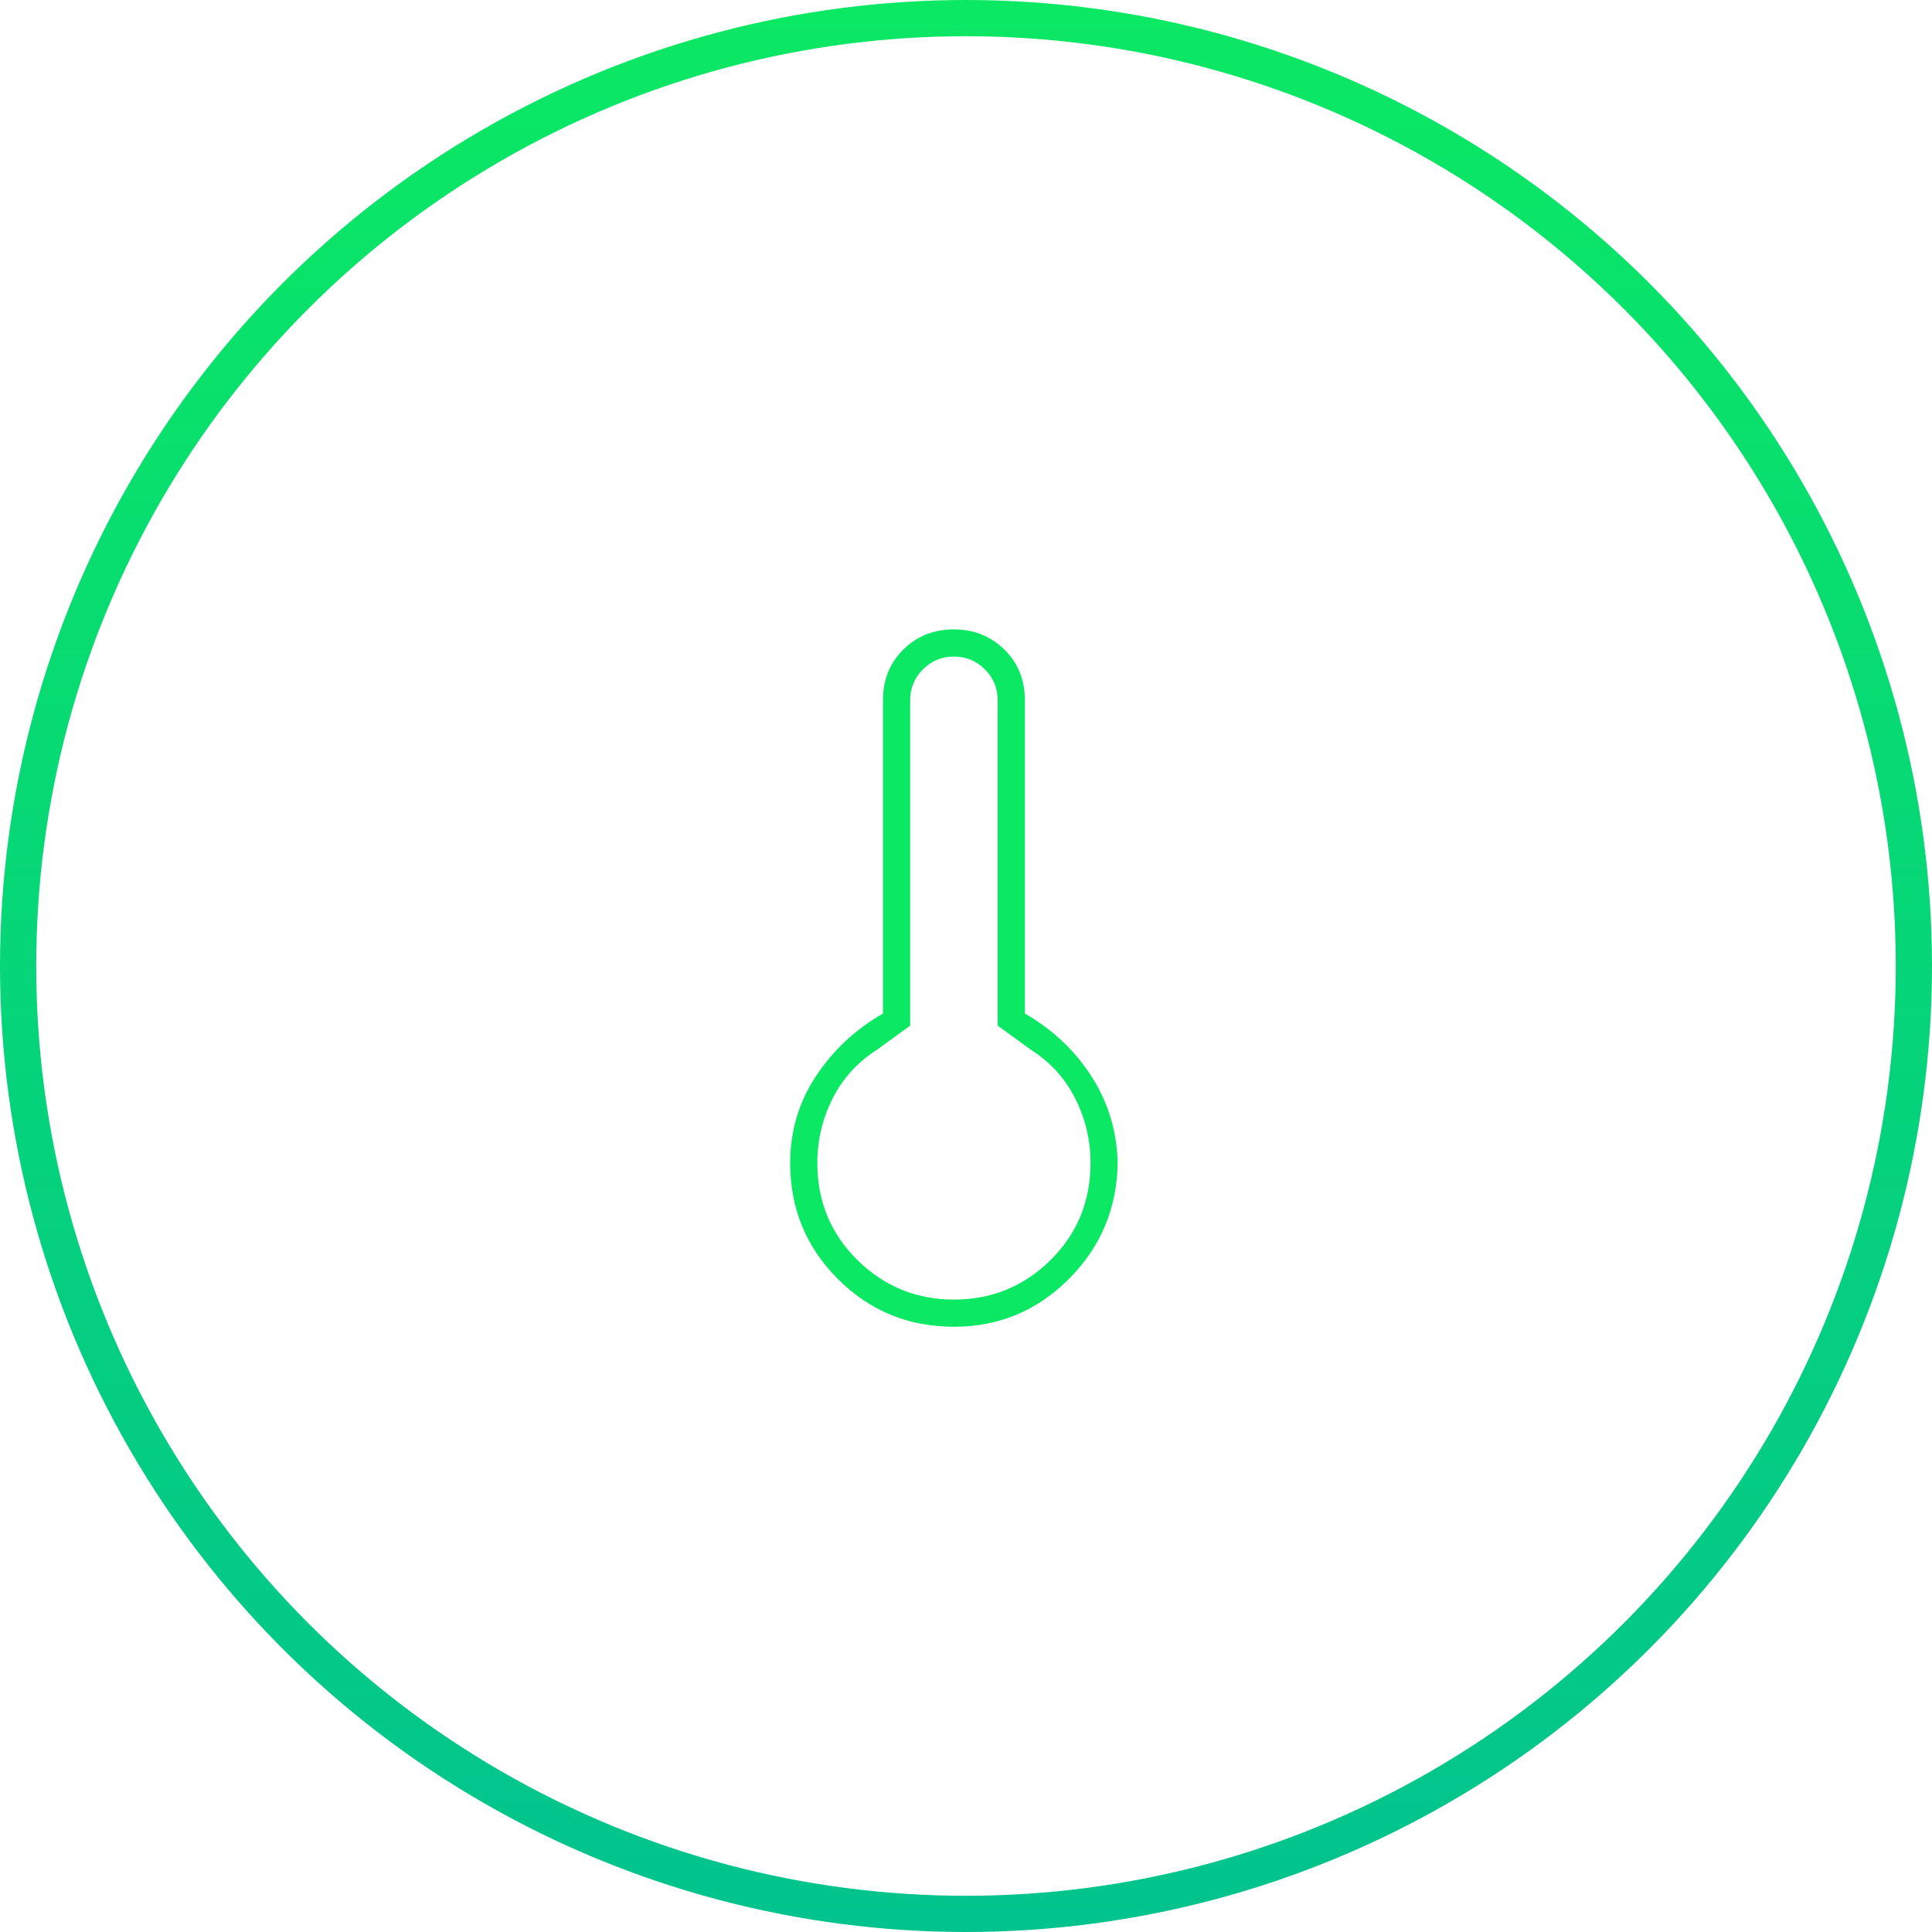 <svg width="80" height="80" viewBox="0 0 80 80" fill="none" xmlns="http://www.w3.org/2000/svg">
<circle cx="40" cy="40" r="39.25" stroke="url(#paint0_linear_210_325)" stroke-width="1.5"/>
<path d="M39.5 54.938C37.614 54.938 36.012 54.279 34.695 52.961C33.377 51.644 32.719 50.042 32.719 48.156C32.719 46.842 33.073 45.646 33.781 44.569C34.49 43.492 35.417 42.625 36.562 41.969V29C36.562 28.149 36.844 27.447 37.407 26.893C37.969 26.339 38.665 26.062 39.493 26.062C40.32 26.062 41.018 26.339 41.586 26.893C42.154 27.447 42.438 28.149 42.438 29V41.969C43.583 42.625 44.503 43.492 45.195 44.569C45.888 45.646 46.25 46.842 46.281 48.156C46.25 50.042 45.576 51.644 44.258 52.961C42.941 54.279 41.355 54.938 39.5 54.938ZM39.504 53.812C41.064 53.812 42.396 53.267 43.5 52.176C44.604 51.085 45.156 49.745 45.156 48.156C45.156 47.212 44.945 46.323 44.523 45.487C44.102 44.652 43.49 43.979 42.688 43.469L41.312 42.469V29C41.312 28.498 41.136 28.07 40.783 27.717C40.43 27.364 40.002 27.188 39.5 27.188C38.998 27.188 38.57 27.364 38.217 27.717C37.864 28.07 37.688 28.498 37.688 29V42.469L36.312 43.469C35.51 43.979 34.898 44.652 34.477 45.487C34.055 46.323 33.844 47.212 33.844 48.156C33.844 49.745 34.397 51.085 35.504 52.176C36.61 53.267 37.944 53.812 39.504 53.812Z" fill="#0BE863"/>
<defs>
<linearGradient id="paint0_linear_210_325" x1="40" y1="0" x2="40" y2="80" gradientUnits="userSpaceOnUse">
<stop stop-color="#0BE863"/>
<stop offset="1" stop-color="#01C38E"/>
</linearGradient>
</defs>
</svg>
